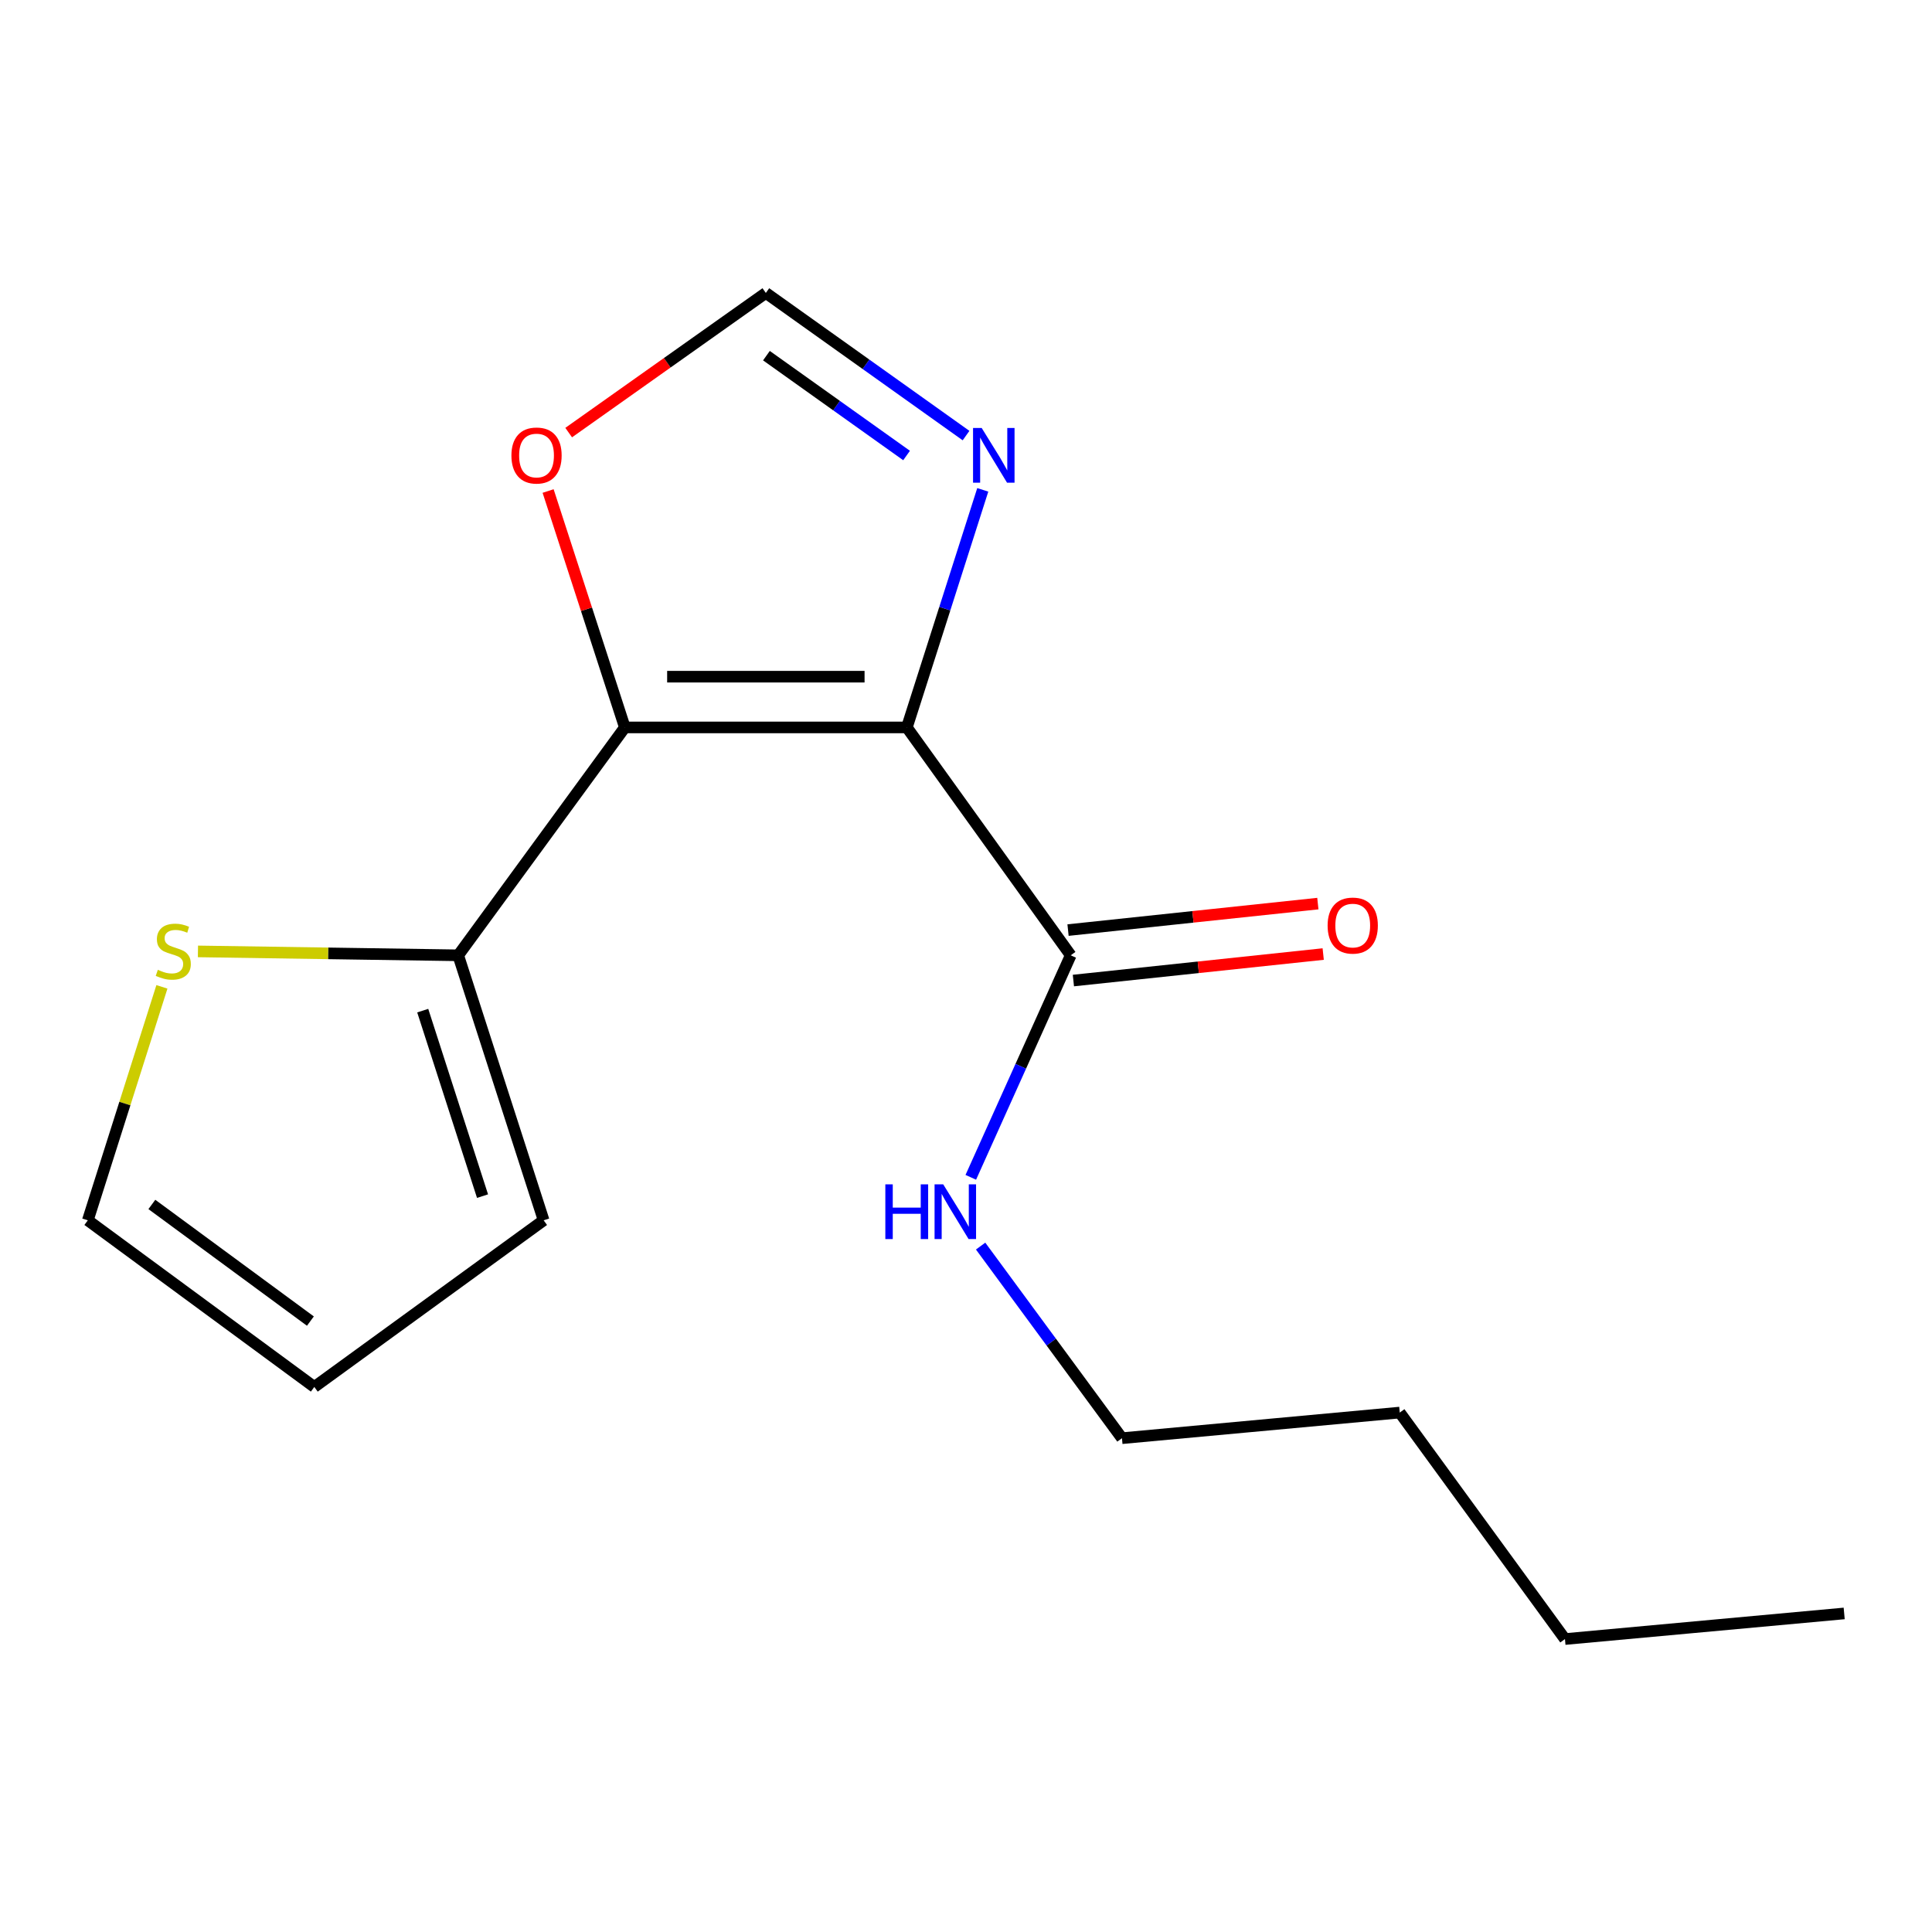 <?xml version='1.0' encoding='iso-8859-1'?>
<svg version='1.1' baseProfile='full'
              xmlns='http://www.w3.org/2000/svg'
                      xmlns:rdkit='http://www.rdkit.org/xml'
                      xmlns:xlink='http://www.w3.org/1999/xlink'
                  xml:space='preserve'
width='1000px' height='1000px' viewBox='0 0 1000 1000'>
<!-- END OF HEADER -->
<rect style='opacity:1.0;fill:#FFFFFF;stroke:none' width='1000' height='1000' x='0' y='0'> </rect>
<path class='bond-0' d='M 469.391,376.512 L 323.42,376.512' style='fill:none;fill-rule:evenodd;stroke:#000000;stroke-width:6px;stroke-linecap:butt;stroke-linejoin:miter;stroke-opacity:1' />
<path class='bond-0' d='M 447.495,350.25 L 345.315,350.25' style='fill:none;fill-rule:evenodd;stroke:#000000;stroke-width:6px;stroke-linecap:butt;stroke-linejoin:miter;stroke-opacity:1' />
<path class='bond-1' d='M 469.391,376.512 L 489.035,315.029' style='fill:none;fill-rule:evenodd;stroke:#000000;stroke-width:6px;stroke-linecap:butt;stroke-linejoin:miter;stroke-opacity:1' />
<path class='bond-1' d='M 489.035,315.029 L 508.68,253.547' style='fill:none;fill-rule:evenodd;stroke:#0000FF;stroke-width:6px;stroke-linecap:butt;stroke-linejoin:miter;stroke-opacity:1' />
<path class='bond-3' d='M 469.391,376.512 L 554.201,494.47' style='fill:none;fill-rule:evenodd;stroke:#000000;stroke-width:6px;stroke-linecap:butt;stroke-linejoin:miter;stroke-opacity:1' />
<path class='bond-2' d='M 323.42,376.512 L 237.165,494.47' style='fill:none;fill-rule:evenodd;stroke:#000000;stroke-width:6px;stroke-linecap:butt;stroke-linejoin:miter;stroke-opacity:1' />
<path class='bond-4' d='M 323.42,376.512 L 303.561,315.332' style='fill:none;fill-rule:evenodd;stroke:#000000;stroke-width:6px;stroke-linecap:butt;stroke-linejoin:miter;stroke-opacity:1' />
<path class='bond-4' d='M 303.561,315.332 L 283.702,254.152' style='fill:none;fill-rule:evenodd;stroke:#FF0000;stroke-width:6px;stroke-linecap:butt;stroke-linejoin:miter;stroke-opacity:1' />
<path class='bond-5' d='M 500.024,225.458 L 448.211,188.541' style='fill:none;fill-rule:evenodd;stroke:#0000FF;stroke-width:6px;stroke-linecap:butt;stroke-linejoin:miter;stroke-opacity:1' />
<path class='bond-5' d='M 448.211,188.541 L 396.398,151.625' style='fill:none;fill-rule:evenodd;stroke:#000000;stroke-width:6px;stroke-linecap:butt;stroke-linejoin:miter;stroke-opacity:1' />
<path class='bond-5' d='M 469.241,235.771 L 432.972,209.929' style='fill:none;fill-rule:evenodd;stroke:#0000FF;stroke-width:6px;stroke-linecap:butt;stroke-linejoin:miter;stroke-opacity:1' />
<path class='bond-5' d='M 432.972,209.929 L 396.703,184.088' style='fill:none;fill-rule:evenodd;stroke:#000000;stroke-width:6px;stroke-linecap:butt;stroke-linejoin:miter;stroke-opacity:1' />
<path class='bond-6' d='M 237.165,494.47 L 169.811,493.458' style='fill:none;fill-rule:evenodd;stroke:#000000;stroke-width:6px;stroke-linecap:butt;stroke-linejoin:miter;stroke-opacity:1' />
<path class='bond-6' d='M 169.811,493.458 L 102.458,492.445' style='fill:none;fill-rule:evenodd;stroke:#CCCC00;stroke-width:6px;stroke-linecap:butt;stroke-linejoin:miter;stroke-opacity:1' />
<path class='bond-7' d='M 237.165,494.47 L 281.386,631.629' style='fill:none;fill-rule:evenodd;stroke:#000000;stroke-width:6px;stroke-linecap:butt;stroke-linejoin:miter;stroke-opacity:1' />
<path class='bond-7' d='M 218.803,523.103 L 249.758,619.114' style='fill:none;fill-rule:evenodd;stroke:#000000;stroke-width:6px;stroke-linecap:butt;stroke-linejoin:miter;stroke-opacity:1' />
<path class='bond-9' d='M 555.586,507.528 L 620.236,500.672' style='fill:none;fill-rule:evenodd;stroke:#000000;stroke-width:6px;stroke-linecap:butt;stroke-linejoin:miter;stroke-opacity:1' />
<path class='bond-9' d='M 620.236,500.672 L 684.887,493.816' style='fill:none;fill-rule:evenodd;stroke:#FF0000;stroke-width:6px;stroke-linecap:butt;stroke-linejoin:miter;stroke-opacity:1' />
<path class='bond-9' d='M 552.816,481.413 L 617.467,474.557' style='fill:none;fill-rule:evenodd;stroke:#000000;stroke-width:6px;stroke-linecap:butt;stroke-linejoin:miter;stroke-opacity:1' />
<path class='bond-9' d='M 617.467,474.557 L 682.118,467.701' style='fill:none;fill-rule:evenodd;stroke:#FF0000;stroke-width:6px;stroke-linecap:butt;stroke-linejoin:miter;stroke-opacity:1' />
<path class='bond-11' d='M 554.201,494.47 L 528.341,551.926' style='fill:none;fill-rule:evenodd;stroke:#000000;stroke-width:6px;stroke-linecap:butt;stroke-linejoin:miter;stroke-opacity:1' />
<path class='bond-11' d='M 528.341,551.926 L 502.481,609.381' style='fill:none;fill-rule:evenodd;stroke:#0000FF;stroke-width:6px;stroke-linecap:butt;stroke-linejoin:miter;stroke-opacity:1' />
<path class='bond-16' d='M 294.346,223.908 L 345.372,187.766' style='fill:none;fill-rule:evenodd;stroke:#FF0000;stroke-width:6px;stroke-linecap:butt;stroke-linejoin:miter;stroke-opacity:1' />
<path class='bond-16' d='M 345.372,187.766 L 396.398,151.625' style='fill:none;fill-rule:evenodd;stroke:#000000;stroke-width:6px;stroke-linecap:butt;stroke-linejoin:miter;stroke-opacity:1' />
<path class='bond-8' d='M 83.808,510.789 L 64.631,571.209' style='fill:none;fill-rule:evenodd;stroke:#CCCC00;stroke-width:6px;stroke-linecap:butt;stroke-linejoin:miter;stroke-opacity:1' />
<path class='bond-8' d='M 64.631,571.209 L 45.455,631.629' style='fill:none;fill-rule:evenodd;stroke:#000000;stroke-width:6px;stroke-linecap:butt;stroke-linejoin:miter;stroke-opacity:1' />
<path class='bond-10' d='M 281.386,631.629 L 162.684,717.884' style='fill:none;fill-rule:evenodd;stroke:#000000;stroke-width:6px;stroke-linecap:butt;stroke-linejoin:miter;stroke-opacity:1' />
<path class='bond-17' d='M 45.455,631.629 L 162.684,717.884' style='fill:none;fill-rule:evenodd;stroke:#000000;stroke-width:6px;stroke-linecap:butt;stroke-linejoin:miter;stroke-opacity:1' />
<path class='bond-17' d='M 78.603,623.415 L 160.663,683.793' style='fill:none;fill-rule:evenodd;stroke:#000000;stroke-width:6px;stroke-linecap:butt;stroke-linejoin:miter;stroke-opacity:1' />
<path class='bond-12' d='M 507.566,644.978 L 544.146,694.693' style='fill:none;fill-rule:evenodd;stroke:#0000FF;stroke-width:6px;stroke-linecap:butt;stroke-linejoin:miter;stroke-opacity:1' />
<path class='bond-12' d='M 544.146,694.693 L 580.725,744.408' style='fill:none;fill-rule:evenodd;stroke:#000000;stroke-width:6px;stroke-linecap:butt;stroke-linejoin:miter;stroke-opacity:1' />
<path class='bond-13' d='M 580.725,744.408 L 724.508,731.146' style='fill:none;fill-rule:evenodd;stroke:#000000;stroke-width:6px;stroke-linecap:butt;stroke-linejoin:miter;stroke-opacity:1' />
<path class='bond-14' d='M 724.508,731.146 L 810.019,848.375' style='fill:none;fill-rule:evenodd;stroke:#000000;stroke-width:6px;stroke-linecap:butt;stroke-linejoin:miter;stroke-opacity:1' />
<path class='bond-15' d='M 810.019,848.375 L 954.545,835.113' style='fill:none;fill-rule:evenodd;stroke:#000000;stroke-width:6px;stroke-linecap:butt;stroke-linejoin:miter;stroke-opacity:1' />
<path  class='atom-2' d='M 508.126 221.531
L 517.406 236.531
Q 518.326 238.011, 519.806 240.691
Q 521.286 243.371, 521.366 243.531
L 521.366 221.531
L 525.126 221.531
L 525.126 249.851
L 521.246 249.851
L 511.286 233.451
Q 510.126 231.531, 508.886 229.331
Q 507.686 227.131, 507.326 226.451
L 507.326 249.851
L 503.646 249.851
L 503.646 221.531
L 508.126 221.531
' fill='#0000FF'/>
<path  class='atom-5' d='M 264.71 235.771
Q 264.71 228.971, 268.07 225.171
Q 271.43 221.371, 277.71 221.371
Q 283.99 221.371, 287.35 225.171
Q 290.71 228.971, 290.71 235.771
Q 290.71 242.651, 287.31 246.571
Q 283.91 250.451, 277.71 250.451
Q 271.47 250.451, 268.07 246.571
Q 264.71 242.691, 264.71 235.771
M 277.71 247.251
Q 282.03 247.251, 284.35 244.371
Q 286.71 241.451, 286.71 235.771
Q 286.71 230.211, 284.35 227.411
Q 282.03 224.571, 277.71 224.571
Q 273.39 224.571, 271.03 227.371
Q 268.71 230.171, 268.71 235.771
Q 268.71 241.491, 271.03 244.371
Q 273.39 247.251, 277.71 247.251
' fill='#FF0000'/>
<path  class='atom-7' d='M 81.691 501.973
Q 82.011 502.093, 83.331 502.653
Q 84.651 503.213, 86.091 503.573
Q 87.571 503.893, 89.011 503.893
Q 91.691 503.893, 93.251 502.613
Q 94.811 501.293, 94.811 499.013
Q 94.811 497.453, 94.011 496.493
Q 93.251 495.533, 92.051 495.013
Q 90.851 494.493, 88.851 493.893
Q 86.331 493.133, 84.811 492.413
Q 83.331 491.693, 82.251 490.173
Q 81.211 488.653, 81.211 486.093
Q 81.211 482.533, 83.611 480.333
Q 86.051 478.133, 90.851 478.133
Q 94.131 478.133, 97.851 479.693
L 96.931 482.773
Q 93.531 481.373, 90.971 481.373
Q 88.211 481.373, 86.691 482.533
Q 85.171 483.653, 85.211 485.613
Q 85.211 487.133, 85.971 488.053
Q 86.771 488.973, 87.891 489.493
Q 89.051 490.013, 90.971 490.613
Q 93.531 491.413, 95.051 492.213
Q 96.571 493.013, 97.651 494.653
Q 98.771 496.253, 98.771 499.013
Q 98.771 502.933, 96.131 505.053
Q 93.531 507.133, 89.171 507.133
Q 86.651 507.133, 84.731 506.573
Q 82.851 506.053, 80.611 505.133
L 81.691 501.973
' fill='#CCCC00'/>
<path  class='atom-10' d='M 687.172 479.071
Q 687.172 472.271, 690.532 468.471
Q 693.892 464.671, 700.172 464.671
Q 706.452 464.671, 709.812 468.471
Q 713.172 472.271, 713.172 479.071
Q 713.172 485.951, 709.772 489.871
Q 706.372 493.751, 700.172 493.751
Q 693.932 493.751, 690.532 489.871
Q 687.172 485.991, 687.172 479.071
M 700.172 490.551
Q 704.492 490.551, 706.812 487.671
Q 709.172 484.751, 709.172 479.071
Q 709.172 473.511, 706.812 470.711
Q 704.492 467.871, 700.172 467.871
Q 695.852 467.871, 693.492 470.671
Q 691.172 473.471, 691.172 479.071
Q 691.172 484.791, 693.492 487.671
Q 695.852 490.551, 700.172 490.551
' fill='#FF0000'/>
<path  class='atom-12' d='M 458.25 613.019
L 462.09 613.019
L 462.09 625.059
L 476.57 625.059
L 476.57 613.019
L 480.41 613.019
L 480.41 641.339
L 476.57 641.339
L 476.57 628.259
L 462.09 628.259
L 462.09 641.339
L 458.25 641.339
L 458.25 613.019
' fill='#0000FF'/>
<path  class='atom-12' d='M 488.21 613.019
L 497.49 628.019
Q 498.41 629.499, 499.89 632.179
Q 501.37 634.859, 501.45 635.019
L 501.45 613.019
L 505.21 613.019
L 505.21 641.339
L 501.33 641.339
L 491.37 624.939
Q 490.21 623.019, 488.97 620.819
Q 487.77 618.619, 487.41 617.939
L 487.41 641.339
L 483.73 641.339
L 483.73 613.019
L 488.21 613.019
' fill='#0000FF'/>
</svg>
